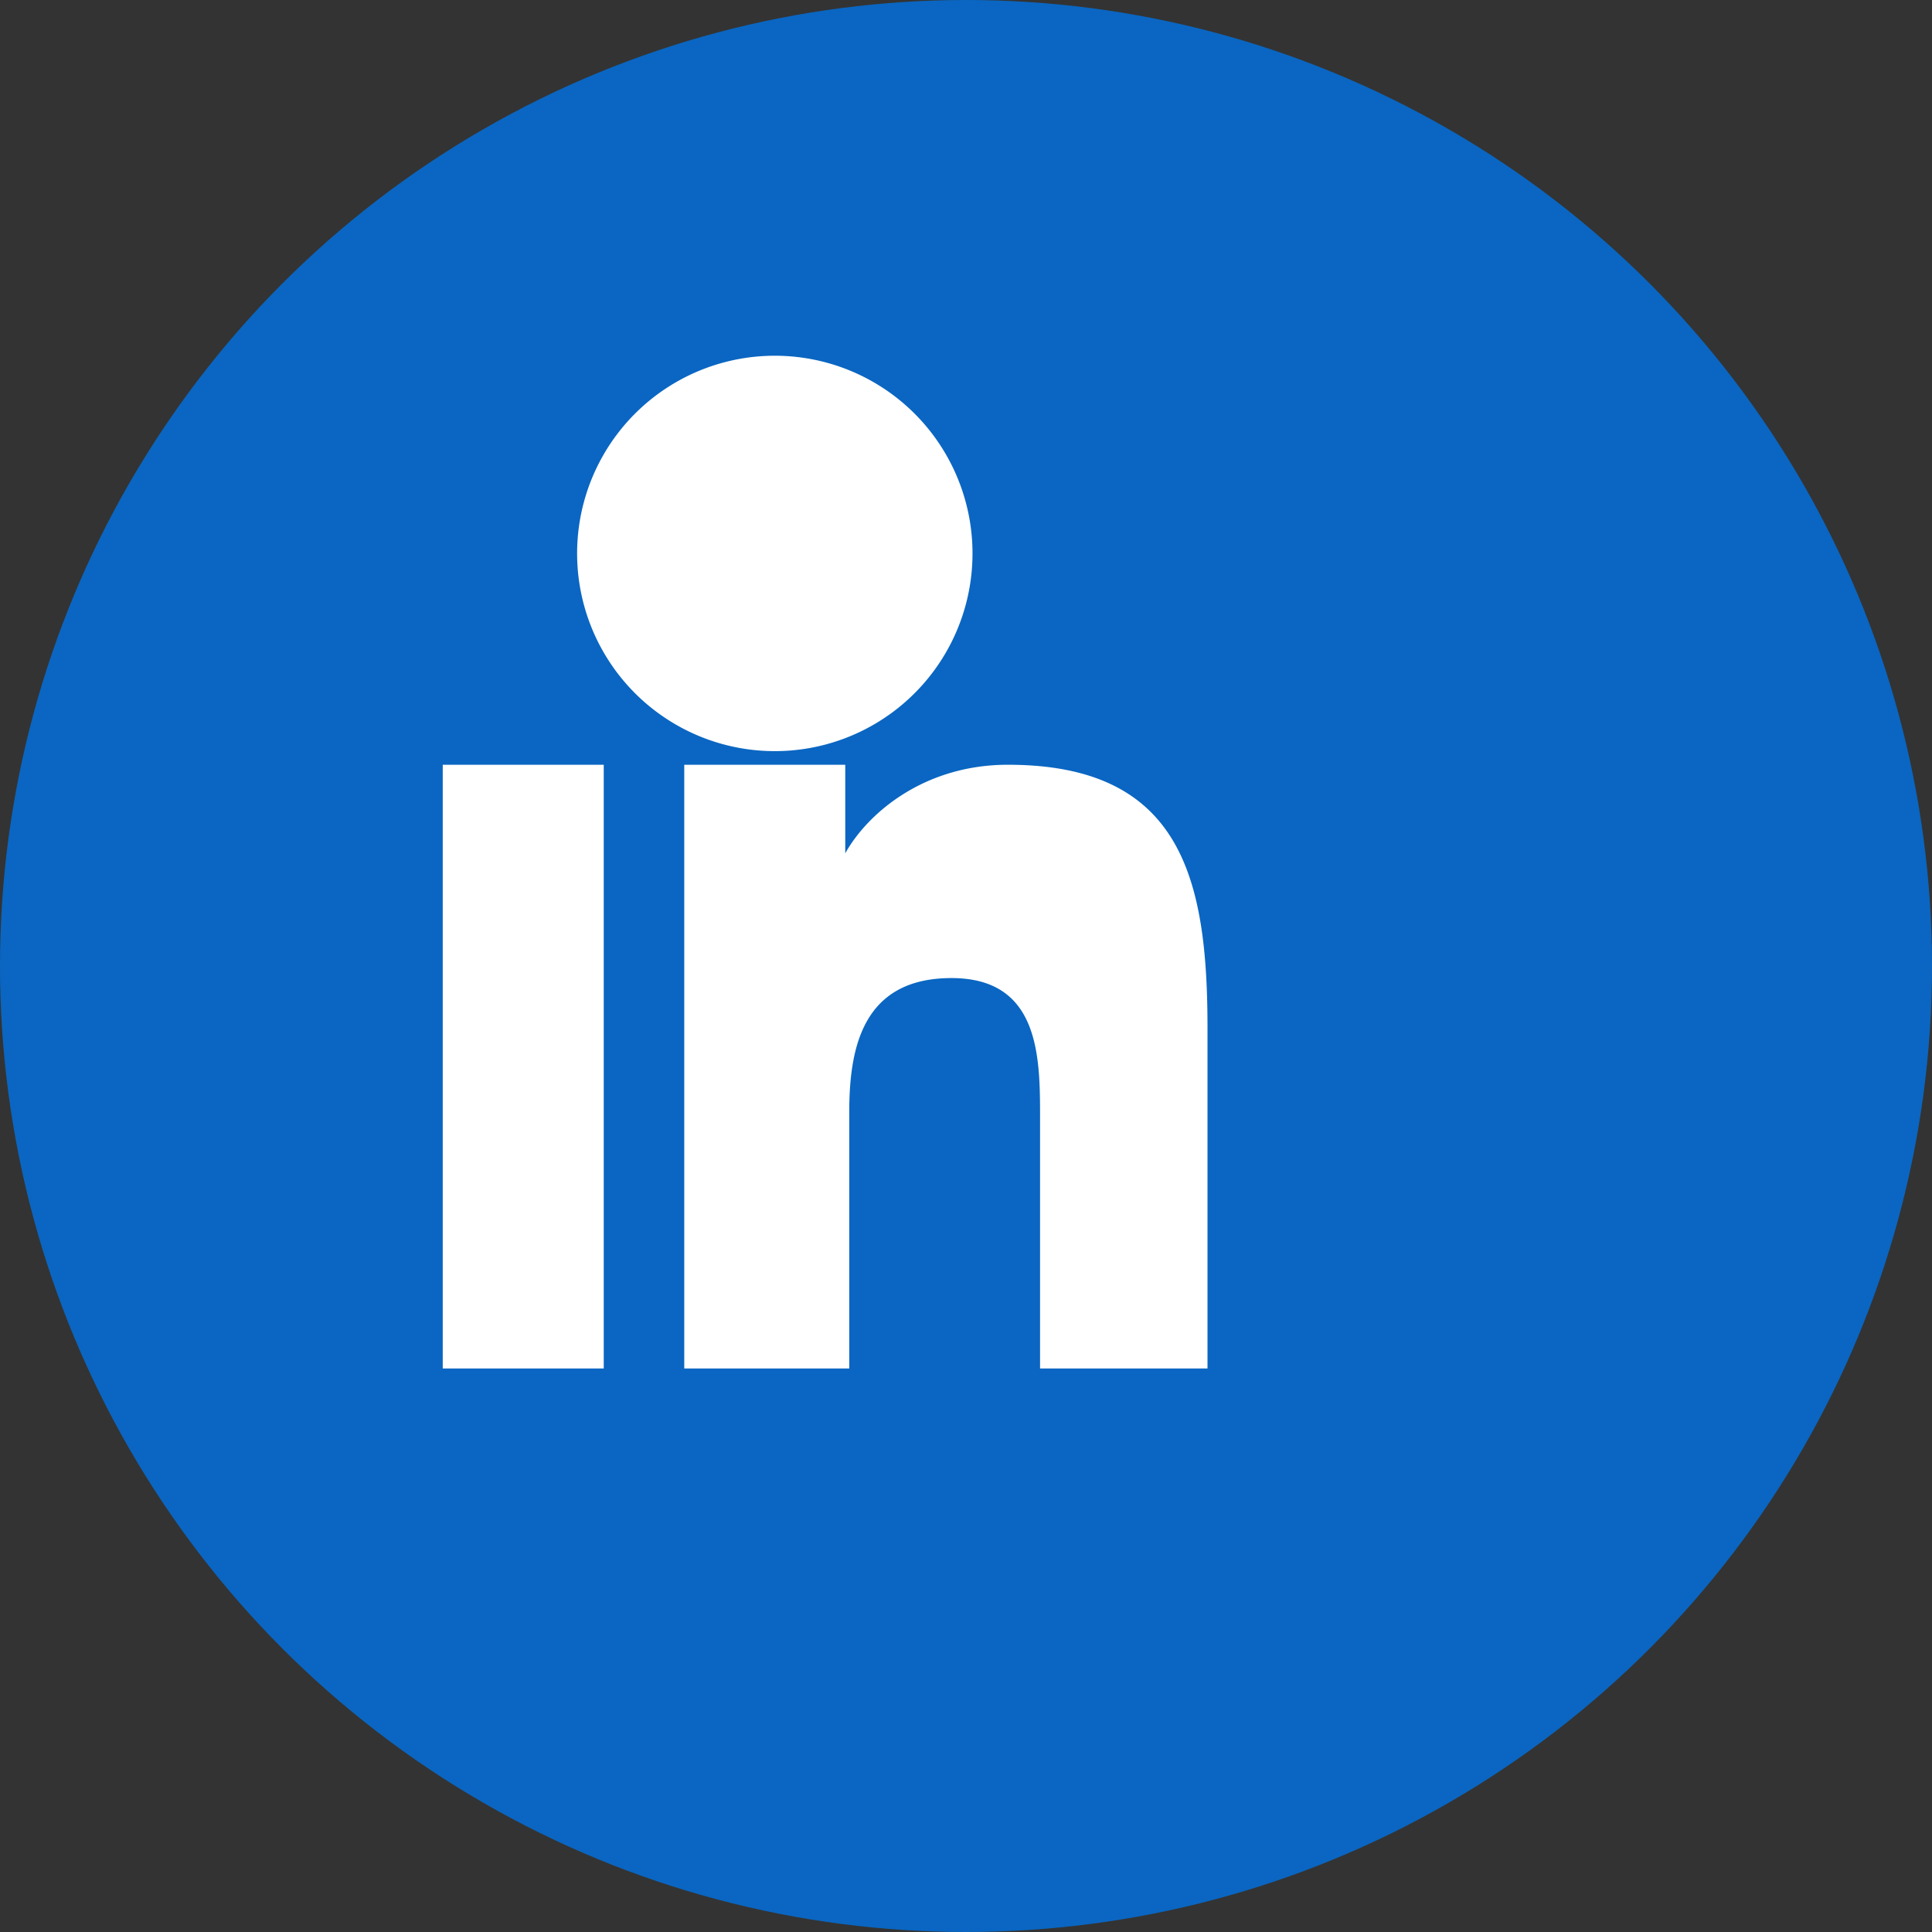 <svg width="26" height="26" viewBox="0 0 24 24" fill="none" xmlns="http://www.w3.org/2000/svg">
  <rect x="0" y="0" width="24" height="24" fill="#333333" stroke="none"/>
  <circle cx="12" cy="12" r="12" fill="#0A66C2"/>
  <path d="M8.5 9.5h2v1.1c.28-.5.98-1.1 2.02-1.1 2.16 0 2.48 1.42 2.48 3.27V17h-2.08v-3.13c0-.75-.01-1.72-1.1-1.72-1.1 0-1.27.86-1.27 1.66V17H8.5V9.5zm-1.25-2A1.25 1.25 0 1112 6.25 1.25 1.25 0 017.25 7.5zM7.5 9.5H5.5V17h2V9.5z" fill="#fff"/>
</svg>

